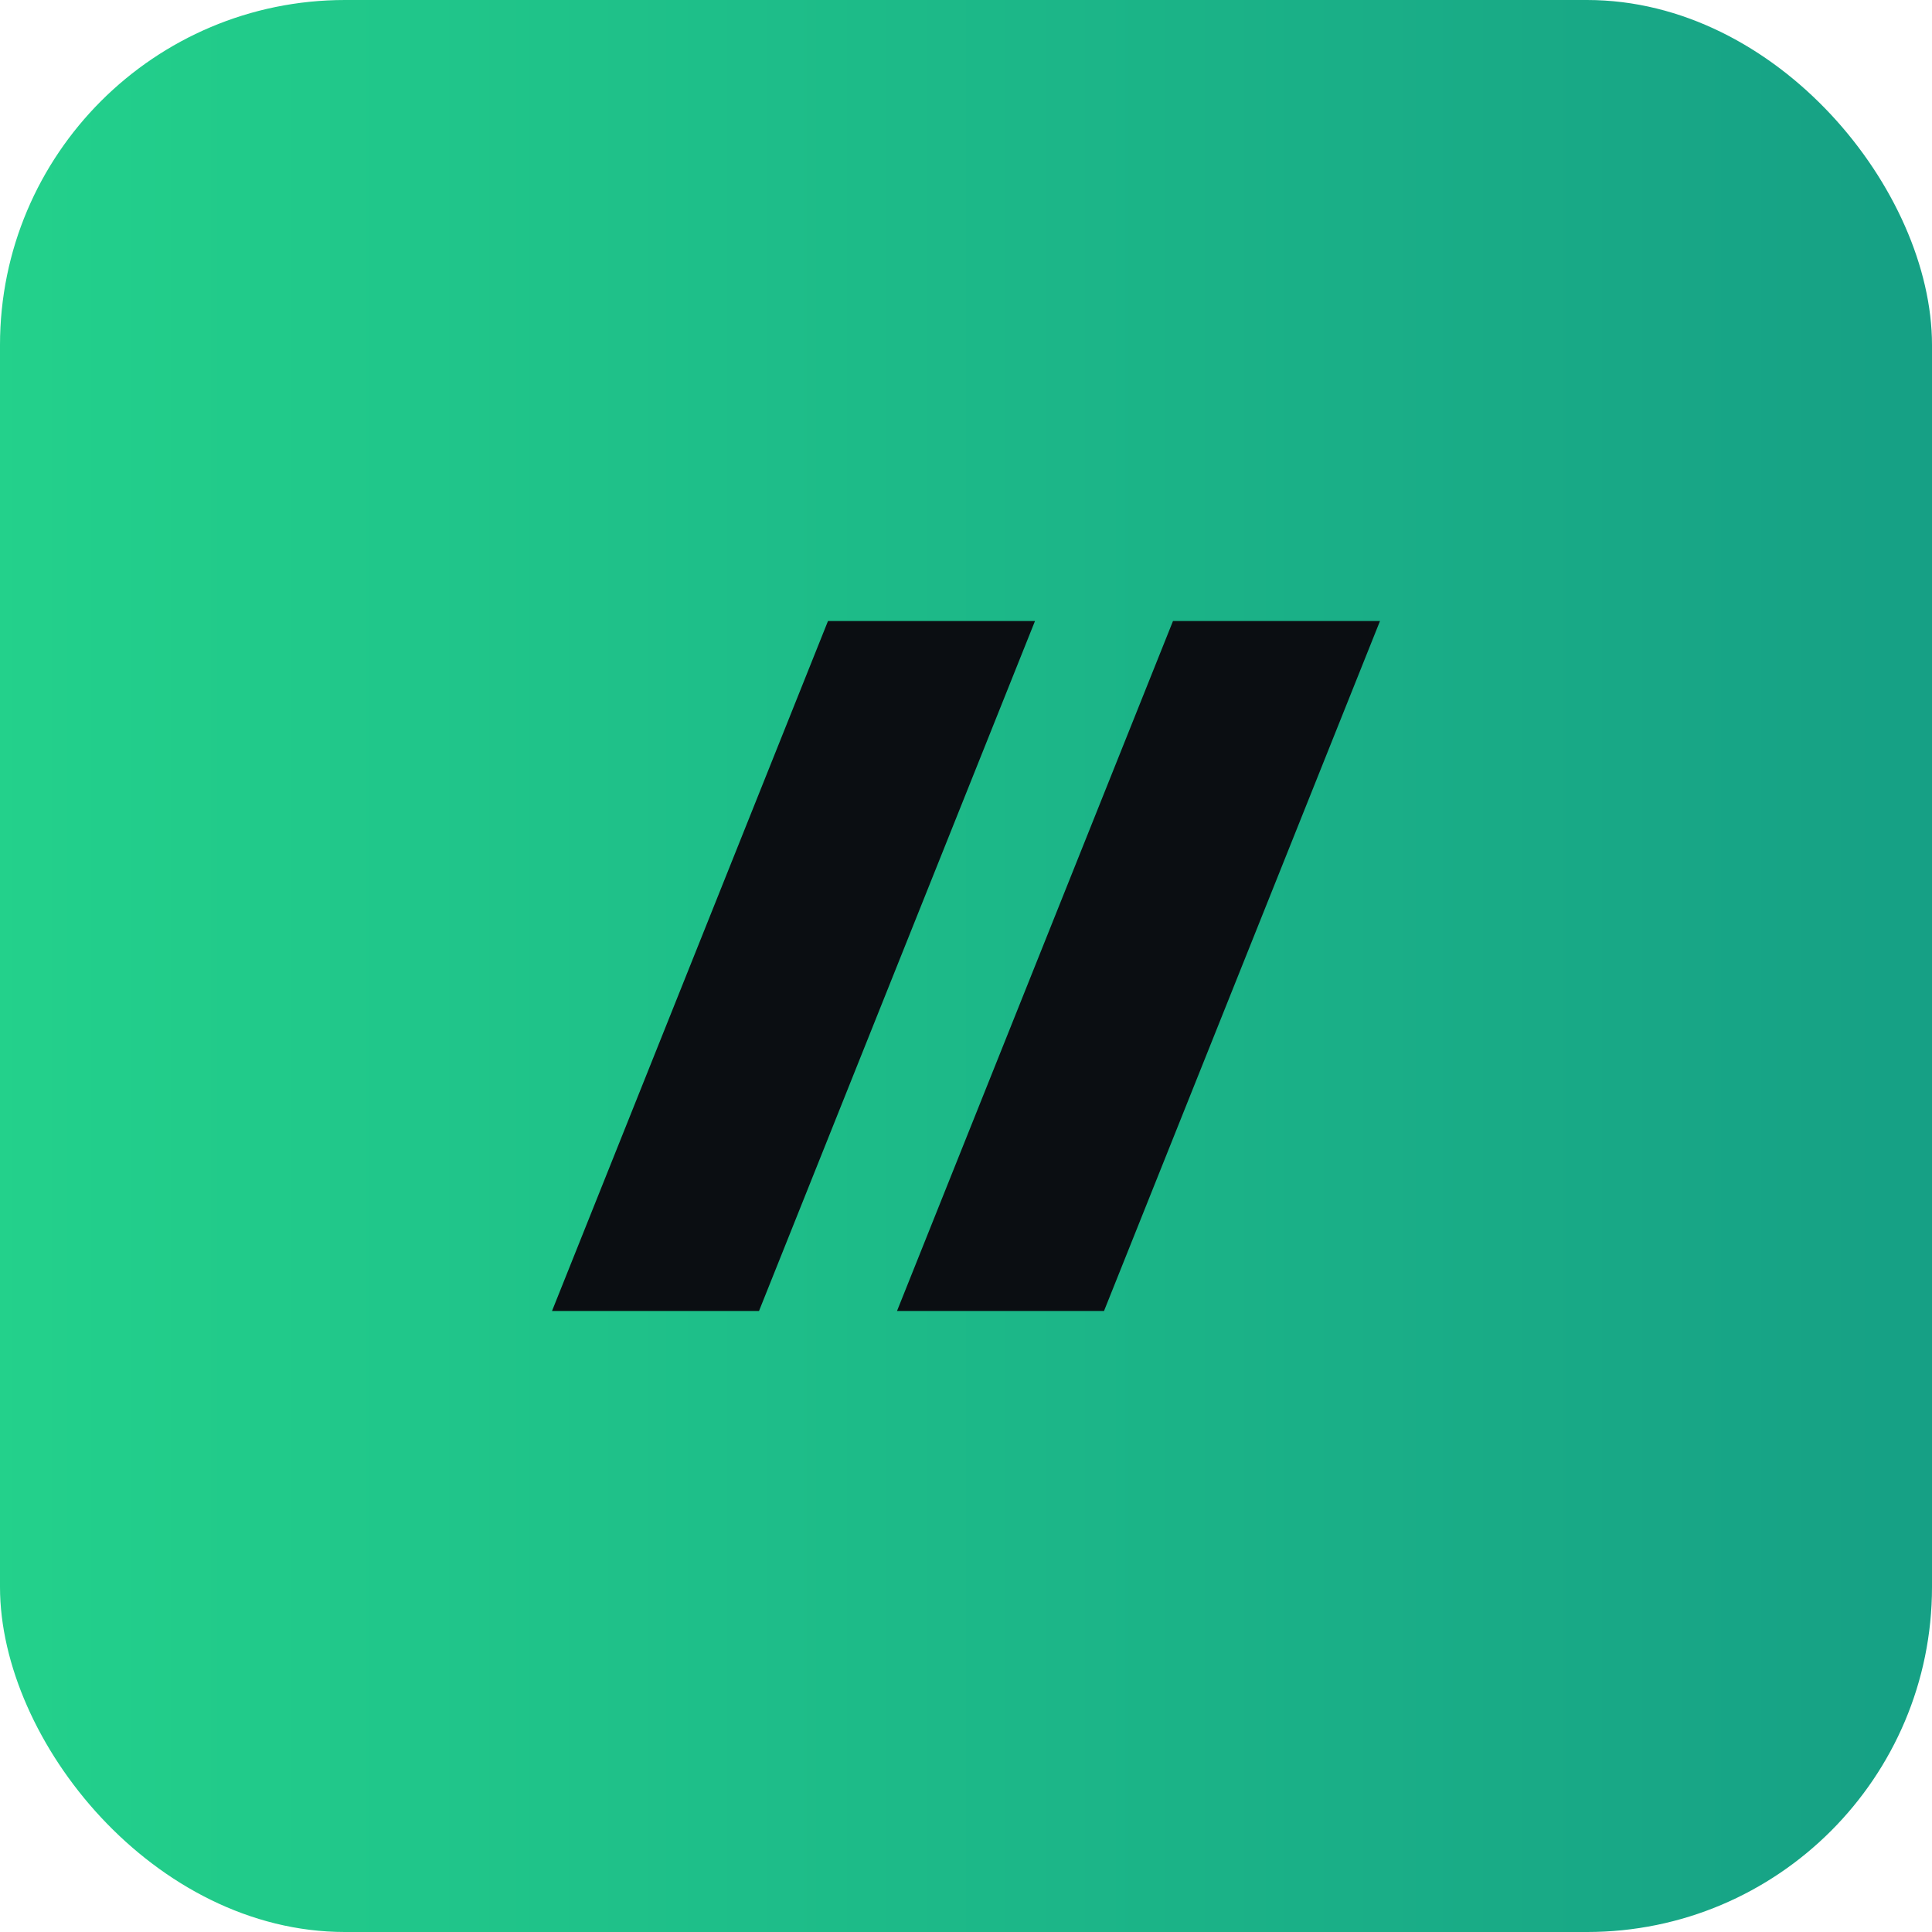 <svg xmlns="http://www.w3.org/2000/svg" viewBox="0 0 56 56">
  <defs><linearGradient id="g" x1="0" x2="1"><stop stop-color="#23D18B"/><stop offset="1" stop-color="#16A085"/></linearGradient></defs>
  <rect rx="10" ry="10" width="56" height="56" fill="url(#g)"/>
  <path d="M16 38l8-20h6l-8 20h-6zm10 0l8-20h6l-8 20h-6z" fill="#0B0E12"/>
</svg>
